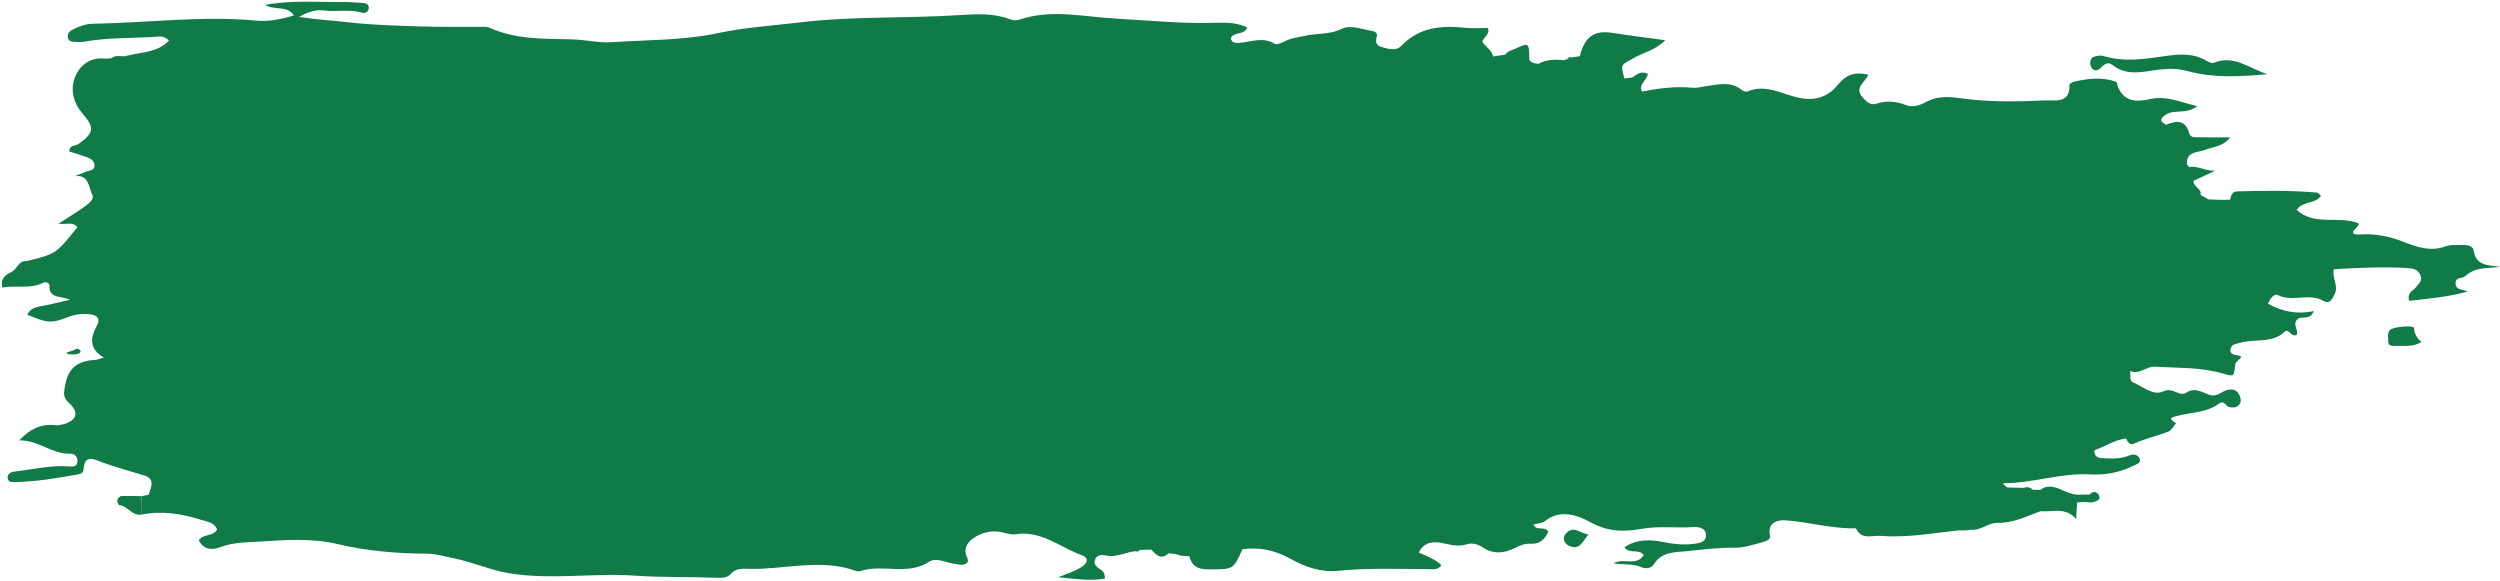 <?xml version="1.0" encoding="UTF-8" standalone="no"?><svg xmlns="http://www.w3.org/2000/svg" xmlns:xlink="http://www.w3.org/1999/xlink" fill="#000000" height="345" preserveAspectRatio="xMidYMid meet" version="1" viewBox="-1.1 -1.0 1483.3 345.0" width="1483.3" zoomAndPan="magnify"><g fill="#117b48" id="change1_1"><path d="M 1326.5 165.805 C 1326.648 166.219 1326.789 166.508 1326.922 166.664 C 1326.789 166.508 1326.648 166.219 1326.5 165.805 Z M 1326.469 165.77 C 1324.629 165.664 1322.77 165.676 1320.871 165.703 C 1322.77 165.676 1324.629 165.664 1326.469 165.77 Z M 1263.59 78.406 C 1263.031 78.676 1262.469 78.945 1261.91 79.219 C 1262.469 78.945 1263.031 78.676 1263.59 78.402 C 1263.82 78.672 1264.039 78.934 1264.262 79.195 C 1264.039 78.934 1263.82 78.672 1263.59 78.406 Z M 1259.781 247.496 C 1260.449 247.129 1261.109 246.762 1261.781 246.395 C 1261.109 246.762 1260.449 247.129 1259.781 247.496 Z M 1207.09 242.199 C 1214.18 242.02 1219.531 237.105 1223.859 228.488 C 1223.859 228.488 1223.871 228.488 1223.871 228.488 C 1219.531 237.105 1214.18 242.02 1207.09 242.199 Z M 1222.281 296.582 C 1221.609 297.312 1220.73 297.742 1219.781 297.953 C 1220.73 297.742 1221.609 297.312 1222.281 296.582 Z M 1160.289 286.074 C 1162.301 284.086 1165.59 284.477 1168.379 284.332 C 1165.59 284.477 1162.309 284.086 1160.289 286.074 Z M 1158.59 289.797 C 1155.199 289.723 1151.621 290.922 1148.609 289.316 C 1151.621 290.922 1155.199 289.723 1158.59 289.797 Z M 1126.43 278.004 C 1128.73 277.441 1131.039 277.066 1133.371 276.816 C 1131.039 277.066 1128.73 277.441 1126.43 278.004 Z M 1126.422 277.977 C 1125.691 278.336 1124.961 278.695 1124.23 279.043 C 1124.961 278.695 1125.691 278.336 1126.422 277.977 Z M 1080.219 290.234 C 1081.172 289.738 1082.102 289.156 1083.02 288.492 C 1082.102 289.156 1081.172 289.738 1080.219 290.234 Z M 1015.781 276.629 C 1015.859 276.543 1015.941 276.469 1016.02 276.406 C 1015.941 276.469 1015.859 276.543 1015.781 276.629 Z M 1014.238 285.281 C 1012.859 285.398 1011.488 285.371 1010.121 285.242 C 1011.488 285.371 1012.859 285.398 1014.238 285.281 Z M 874.68 169.418 C 879.508 171.23 887.941 171.305 889.266 169.656 C 887.957 171.305 879.512 171.23 874.68 169.418 Z M 279.965 182.863 C 279.57 182.816 279.199 182.75 278.859 182.668 C 279.199 182.75 279.57 182.816 279.965 182.863 Z M 177.453 122.227 C 177.461 122.098 177.465 121.969 177.473 121.84 C 177.465 121.969 177.461 122.098 177.453 122.227 Z M 177.273 126.504 L 177.406 126.66 C 177.336 126.57 177.273 126.5 177.273 126.504 Z M 167.156 231.98 C 166.855 232.066 166.559 232.152 166.258 232.234 C 166.559 232.152 166.855 232.066 167.156 231.98 Z M 152.969 219.52 C 154.27 219.559 155.633 219.191 156.195 217.57 C 156.145 217.344 156.078 217.129 155.996 216.93 C 156.078 217.133 156.145 217.348 156.195 217.574 C 155.633 219.191 154.27 219.559 152.969 219.52 Z M 150.992 92.969 C 152.449 94.625 154.438 95.441 155.902 94.496 C 154.438 95.441 152.449 94.625 150.992 92.969 Z M 67.836 51.254 L 67.746 51.164 C 67.793 51.211 67.836 51.254 67.836 51.254 Z M 1455.852 167.402 C 1455.48 163.082 1459.891 164.477 1461.539 162.902 C 1467.531 157.184 1474.949 158.375 1482.25 157.328 C 1475.602 156.246 1467.988 157.062 1466.57 147.609 C 1466.191 145.066 1463.16 144.312 1460.602 144.383 C 1456.969 144.48 1453.031 143.98 1449.77 145.195 C 1440.969 148.473 1432.602 145.477 1425.109 142.547 C 1416.68 139.25 1408.52 137.566 1399.711 138.082 C 1388.762 138.723 1400.539 132.875 1398.07 131.422 C 1386.18 126.77 1372.109 133.273 1361.57 123.516 C 1365.16 118.078 1372.609 120.211 1375.961 115.168 C 1374.891 114.246 1374.309 113.324 1373.66 113.27 C 1357.922 111.91 1342.141 112.133 1326.359 112.547 C 1323.191 112.629 1322.57 115.039 1322.039 117.477 C 1320.449 117.508 1318.852 117.535 1317.25 117.566 C 1314.57 117.484 1311.891 117.406 1309.219 117.324 C 1307.66 116.434 1306.102 115.539 1304.539 114.645 C 1305.359 110.867 1300.328 110.09 1300.32 106.312 C 1304.602 104.316 1308.922 102.305 1313.238 100.289 C 1307.629 100.629 1302.898 97.086 1297.789 98.16 C 1297.32 97.621 1296.859 97.07 1296.43 96.516 C 1295.93 88.504 1303.141 89.613 1307.371 87.891 C 1312.129 85.953 1317.82 86.148 1322.121 80.477 C 1315.16 80.477 1309.52 80.574 1303.879 80.43 C 1301.629 80.371 1298.672 81.094 1297.789 77.973 C 1295.461 69.773 1290.059 70.602 1284.02 73.008 C 1281.031 71.246 1279.66 70.004 1283.672 67.195 C 1288.891 63.535 1295.578 67.203 1302.621 61.984 C 1292.109 59.531 1284.18 55.566 1274.48 57.801 C 1267.48 59.414 1259.828 59.832 1255.871 51.312 C 1255.871 51.312 1255.59 50.898 1255.59 50.902 C 1255.219 49.754 1255.141 47.84 1254.449 47.578 C 1246.191 44.48 1237.809 45.609 1229.5 47.441 C 1228.441 47.676 1226.719 48.809 1226.738 49.473 C 1227.16 60.656 1218.18 58.285 1212.449 58.562 C 1195.488 59.379 1178.461 59.637 1161.559 57.223 C 1154.648 56.234 1147.941 56.016 1141.559 59.559 C 1137.922 61.578 1133.609 62.871 1129.852 61.391 C 1123.898 59.039 1118.309 58.562 1112.23 60.52 C 1108.809 61.621 1106.609 59.617 1104.129 56.902 C 1098.57 50.82 1105.84 47.672 1107.41 43.332 C 1099.512 41.426 1094.238 43.223 1089.531 49.113 C 1083.281 56.926 1075.109 59.254 1064.789 56.688 C 1055.422 54.355 1046.109 48.887 1035.781 53.254 C 1034.898 53.629 1033.199 53.129 1032.371 52.438 C 1025.891 47.039 1018.609 49.082 1011.48 50.066 C 1008.699 50.449 1006.059 51.355 1003.121 51.066 C 993.023 50.066 983.059 51.344 973.172 53.371 C 970.719 48.953 976.492 46.422 976.551 42.723 C 972.176 40.871 969.906 43.328 967.391 44.98 C 965.824 45.176 964.262 45.363 962.699 45.551 C 960.23 36.809 960.715 37.664 968.504 33.266 C 974.141 30.086 981.102 28.754 986.949 22.855 C 975.496 21.281 965.574 20.109 955.723 18.512 C 944.887 16.754 939.094 20.703 936.262 32.336 C 937.57 33.211 938.879 34.086 940.203 34.973 C 938.879 34.086 937.57 33.211 936.262 32.336 C 934.664 32.586 933.066 32.836 931.473 33.082 C 930.598 33.43 929.723 33.781 928.852 34.129 C 928.113 34.152 927.43 34.359 926.805 34.75 C 921.555 34.137 916.406 34.23 911.617 36.887 C 909.609 36.531 907.422 36.562 906.273 34.371 C 906.137 24.27 906.102 24.191 898.074 27.844 C 895.996 28.785 893.453 29.133 892.109 31.383 C 889.664 31.758 887.223 32.137 884.781 32.512 C 884.012 28.613 880.32 26.855 878.398 23.812 C 879.031 20.918 883.297 19.367 881.633 15.559 C 876.996 15.559 872.5 15.965 868.102 15.484 C 853.969 13.949 840.887 15.16 830.246 26.266 C 827.191 29.457 822.516 27.969 818.621 26.914 C 815.168 25.98 814.859 23.543 815.852 20.281 C 816.316 18.746 814.684 17.594 812.824 17.309 C 806.828 16.398 800.176 13.52 794.922 16.133 C 787.922 19.621 780.699 18.566 773.719 20.137 C 769.371 21.113 764.918 21.555 760.844 23.668 C 759.121 24.559 756.363 25.703 755.164 24.965 C 748.07 20.605 741.031 23.98 733.977 24.426 C 731.969 24.555 729.863 24.543 729.098 21.75 C 730.859 17.547 737.438 20.086 738.902 15.223 C 733.078 12.578 727.105 12.281 720.926 12.5 C 700.668 13.211 680.496 11.117 660.312 9.977 C 641.422 8.91 622.582 4.289 603.809 10.617 C 601.789 11.301 600.035 11.141 598.035 10.383 C 588.273 6.691 578.098 7.32 567.98 7.969 C 536.426 9.992 504.711 8.52 473.242 12.316 C 457.141 14.258 440.82 15.234 425.02 18.613 C 404.191 23.066 383.125 22.582 362.16 24.027 C 354.168 24.578 346.031 22.52 337.941 22.336 C 321.469 21.965 304.957 22.477 289.398 15.473 C 287.324 14.539 284.59 14.969 282.16 14.949 C 270.805 14.848 259.441 15.066 248.098 14.68 C 233.973 14.199 219.785 13.906 205.777 12.242 C 196.887 11.188 187.824 10.812 176.273 9.004 C 182.605 5.621 186.523 4.652 191.098 5.227 C 198.598 6.168 206.266 4.328 213.742 6.551 C 215.312 7.02 217.172 6.234 217.594 4.469 C 218.215 1.859 216.418 0.871 214.148 0.73 C 210.094 0.488 206.035 0.164 201.98 0.203 C 187.266 0.34 172.469 -1.027 156.195 1.887 C 162.172 5.473 168.871 1.891 173.277 8.152 C 165.426 10.527 158.133 11.891 151.281 11.246 C 118.754 8.195 86.43 12.551 54.016 13.094 C 49.473 13.172 45.336 14.828 41.371 16.902 C 39.816 17.719 38.938 19.203 39.082 20.891 C 39.305 23.52 41.445 23.789 43.52 23.863 C 45.137 23.922 46.809 24.105 48.379 23.816 C 61.949 21.344 75.711 21.668 89.398 20.98 C 92.422 20.828 95.82 19.629 99.16 23.047 C 92.543 30.152 83.363 29.793 75.156 31.848 C 74.254 32.039 73.352 32.23 72.449 32.422 C 69.863 32.34 67.191 31.707 64.902 33.566 C 64.902 33.566 64.902 33.566 64.902 33.57 C 63.688 33.645 62.457 33.895 61.262 33.766 C 51.453 32.703 45.207 38.77 42.816 46.465 C 40.867 52.738 42.484 60.195 47.734 66.199 C 55.348 74.906 54.586 77.992 45.355 84.492 C 43.582 85.738 40.191 84.781 39.984 88.863 C 43.211 89.902 46.578 90.922 49.898 92.082 C 52.246 92.902 54.664 94.121 54.965 96.781 C 55.352 100.215 52.074 99.98 49.98 100.832 C 47.77 101.73 45.559 102.629 43.348 103.523 C 51.816 102.406 51.477 110.355 53.668 114.578 C 55.188 117.504 50.633 120.445 47.82 122.461 C 43.633 125.461 39.191 128.105 33.562 131.734 C 38.332 132.355 42.297 130.316 44.809 133.848 C 32.094 149.605 32.098 149.605 15.371 153.773 C 14.984 153.871 14.566 153.879 14.16 153.883 C 9.746 153.918 9.047 158.773 5.773 160.332 C 2.027 162.117 -1.066 164.379 0.352 169.602 C 8.707 168.113 16.855 170.637 24.375 166.824 C 26.016 165.992 28.336 166.824 28.254 168.352 C 27.832 176.527 35.203 174.312 40.375 176.875 C 34.805 178.156 30.535 179.195 26.234 180.105 C 22.062 180.988 17.395 180.867 15.07 185.754 C 27.488 190.734 28.875 191.066 39.66 186.992 C 44.066 185.324 48.402 184.953 52.758 185.559 C 56.133 186.027 58.824 187.789 56.395 192.215 C 52.594 199.141 51.445 205.91 60.535 211.152 C 57.852 211.895 56.719 212.418 55.555 212.496 C 45.949 213.152 39.602 216.254 37.578 227.453 C 36.664 232.52 36.105 234.77 40.012 238.266 C 45.793 243.434 44.484 248.285 37.324 250.477 C 35.422 251.059 33.301 251.457 31.352 251.254 C 23.07 250.383 16.633 253.59 10.34 260.266 C 21.844 260.168 30.012 268.629 40.875 268.199 C 43.184 268.109 45.277 270.414 44.793 273.332 C 44.34 276.043 41.84 275.871 39.973 275.727 C 28.938 274.883 18.25 277.566 7.426 278.809 C 5.453 279.031 3.258 280.148 3.418 282.539 C 3.605 285.328 6.215 285.039 8.105 285 C 20.656 284.754 32.977 282.68 45.301 280.441 C 48.75 279.816 48.297 278.23 48.703 275.652 C 49.398 271.238 51.961 270.332 56.629 272.191 C 64.992 275.527 73.789 277.781 82.402 280.484 C 83 280.891 83.652 281.059 84.371 280.988 C 91.426 283.391 88.367 288.168 87.09 292.531 C 89.68 291.82 92.113 290.777 94.477 289.582 C 92.113 290.777 89.68 291.82 87.09 292.531 C 85.656 292.82 84.223 293.109 82.793 293.398 C 82.738 297.043 82.688 300.684 82.633 304.324 C 94.738 301.934 106.457 303.73 118.066 307.363 C 121.902 308.566 126.086 308.914 127.723 313.207 C 125.359 317.359 119.34 315.73 116.836 319.594 C 120.23 326.16 126.078 325.004 129.965 323.527 C 137.465 320.688 145.234 320.809 152.73 320.348 C 168.059 319.402 183.695 318.184 198.797 321.734 C 216.352 325.867 234.035 327.43 251.945 327.5 C 257.672 327.523 262.973 329.227 268.457 330.316 C 279.414 332.496 289.484 337.191 300.66 339.062 C 325.801 343.266 350.828 338.793 375.863 340.559 C 391.637 341.668 407.523 341.168 423.34 341.777 C 426.789 341.914 430.242 342.059 432.395 339.594 C 435.648 335.859 439.637 336.457 443.559 336.535 C 464.688 336.949 485.965 330.176 506.953 337.797 C 507.676 338.059 508.641 338.059 509.371 337.816 C 522.645 333.426 537.492 340.777 550.301 332.207 C 553.023 330.387 556.59 331.41 559.809 332.277 C 562.918 333.113 566.105 333.918 569.297 334.098 C 571.152 334.199 574.152 332.961 573 330.613 C 570.238 324.988 572.25 321.141 576.699 318.148 C 581.176 315.141 586.289 313.777 591.754 314.508 C 594.949 314.934 598.258 316.492 601.262 316.004 C 616.566 313.512 627.742 323.707 640.66 328.395 C 645.234 330.055 644.223 333.113 640.586 335.426 C 636.32 338.133 631.496 339.566 626.695 341.48 C 636.09 342.289 645.352 343.953 654.453 342.281 C 654.43 338.707 653.262 337.766 651.816 336.855 C 649.742 335.551 647.59 333.941 648.582 331.09 C 649.586 328.211 652.621 328.059 654.758 328.531 C 661.074 329.938 666.555 326.766 672.449 326.012 C 673.566 326.496 674.488 326.25 675.211 325.266 C 677.465 325.219 679.719 325.164 681.969 325.109 C 684.895 328.137 687.746 331.508 692.219 327.293 C 693.652 327.438 695.09 327.582 696.527 327.727 C 697.539 328.059 698.555 328.395 699.57 328.73 C 701.219 328.832 702.863 328.934 704.512 329.039 C 706.023 334.484 709.031 336.781 715.23 336.797 C 730.613 336.832 730.609 337.246 736.062 324.867 C 746.301 323.441 755.676 325.52 764.766 330.637 C 773.289 335.43 782.746 338.676 792.637 337.68 C 810.457 335.895 828.266 336.617 846.09 336.641 C 848.703 336.645 851.707 337.543 854.148 334.387 C 850.289 330.562 845.332 328.977 840.715 326.836 C 835.145 323.824 829.035 324.039 823.016 323.664 C 829.035 324.039 835.145 323.824 840.715 326.836 C 843.766 320.598 849.035 320.035 854.984 321.273 C 859.684 322.254 864.195 323.527 869.211 321.941 C 872.105 321.023 875.555 321.664 878.496 323.68 C 884.82 328 891.523 327.355 897.93 324.016 C 900.938 322.449 903.898 321.43 907.188 321.613 C 912.973 321.934 915.574 318.484 917.574 314.438 C 915.145 310.723 910.609 314.445 908.738 310.227 C 911.121 309.547 913.898 309.512 915.617 308.141 C 925 300.66 935.637 305.051 942.883 309.016 C 953.266 314.699 962.754 314.582 973.094 312.75 C 983.199 310.961 993.344 312.434 1003.449 311.73 C 1006.711 311.504 1010.789 312.211 1011.078 316.09 C 1011.461 321.031 1006.66 321.332 1003.262 321.734 C 997.629 322.395 992.035 321.867 986.359 320.711 C 978.363 319.082 970.156 318.598 962.738 323.746 C 965.824 328.035 971.242 324.277 974.141 328.352 C 969.84 335.324 961.926 329.664 956.305 333.234 C 961.891 334.227 967.254 333.238 972.297 335.387 C 974.98 336.527 978.418 336.562 980.109 333.879 C 985.074 326.012 992.922 326.762 1000.559 325.957 C 1009.82 324.98 1019 323.867 1028.359 323.965 C 1033.488 324.016 1038.691 322.262 1043.762 320.957 C 1045.98 320.387 1049.672 319.266 1049.129 316.906 C 1047.191 308.484 1054.34 307.434 1058.238 307.707 C 1072.23 308.699 1085.898 312.828 1100.102 312.469 C 1103.301 319.648 1109.809 316.516 1114.941 316.938 C 1130.371 318.195 1145.57 315.297 1160.84 313.707 C 1162.301 313.703 1163.77 313.699 1165.23 313.695 C 1165.66 312.824 1166.102 311.949 1166.531 311.082 C 1166.102 311.949 1165.66 312.824 1165.23 313.695 C 1166.238 313.566 1167.238 313.438 1168.25 313.312 C 1174.129 313.965 1178.539 309.074 1184.359 309.195 C 1193.371 309.387 1201.32 305.355 1209.488 302.305 C 1216.641 303.035 1224.441 299.492 1230.719 306.992 C 1230.969 302.715 1231.141 299.898 1231.309 297.086 C 1232.898 296.988 1234.48 296.887 1236.07 296.789 C 1237.648 296.875 1239.371 297.395 1240.789 296.945 C 1242.488 296.402 1245.43 295.73 1244.41 293.215 C 1243.398 290.734 1240.969 289.996 1238.66 292.395 C 1236.191 292.438 1233.711 292.477 1231.238 292.516 C 1227.949 292.23 1225.02 290.93 1222.031 289.617 C 1217.93 287.824 1213.672 286.359 1209.512 289.66 C 1208 289.629 1206.488 289.598 1204.98 289.57 C 1203.422 287.996 1201.621 287.68 1199.578 288.469 C 1196.328 288.387 1193.09 288.301 1189.84 288.215 C 1189.051 287.402 1186.23 285.703 1188.172 285.691 C 1205.262 285.582 1221.699 279.562 1238.828 280.465 C 1247.898 280.945 1256.539 279.391 1264.73 275.363 C 1266.551 274.469 1269.121 273.75 1268.539 271.566 C 1267.828 268.902 1264.961 268.113 1262.52 269.148 C 1257.039 271.469 1251.422 271.121 1245.738 270.812 C 1242.73 270.648 1241.441 269.023 1241.539 266.113 C 1247.898 264.012 1253.512 259.898 1260.371 259.164 C 1261.191 261.184 1262.738 263.277 1264.789 262.328 C 1271.422 259.266 1278.512 257.68 1285.281 255.16 C 1287.219 254.441 1288.461 251.855 1290.02 250.129 C 1284.949 246.965 1287.02 246.734 1291.328 245.621 C 1299.441 243.52 1308.352 243.84 1315.469 238.484 C 1318.629 236.102 1319.422 240.02 1321.461 240.508 C 1323.48 240.984 1325.602 240.93 1327.16 239.449 C 1328.82 237.867 1328.539 235.617 1327.738 233.785 C 1326.211 230.262 1323.512 229.328 1319.77 230.578 C 1316.5 231.676 1313.98 234.77 1309.648 233.246 C 1305.379 231.746 1301.23 228.586 1295.988 232.016 C 1291.93 234.68 1288.109 228.48 1282.539 231.16 C 1276.359 234.141 1270.41 228.254 1264.52 225.922 C 1262.16 224.98 1263.121 221.562 1262.738 219.23 L 1262.828 219.105 C 1268.301 221.555 1272.328 216.219 1277.641 216.559 C 1291.328 217.43 1305.121 216.766 1318.52 220.832 C 1324.391 222.609 1324.43 222.191 1325.07 215.398 C 1325.16 214.379 1326.238 213.301 1327.121 212.539 C 1328.539 211.301 1329.551 210.387 1326.73 209.867 C 1324.328 209.422 1321.398 209.121 1322.422 205.648 C 1323.199 203.027 1325.941 203.023 1328.328 202.332 C 1336.961 199.844 1346.922 202.953 1354.5 195.773 C 1356.891 193.508 1358.551 199.773 1361.75 197.477 C 1362.512 194.48 1358.922 191.32 1362.031 188.441 C 1364.559 186.098 1369.461 189.457 1371.711 183.582 C 1361.77 185.676 1353.102 183.895 1344.52 179.188 C 1345.77 176.441 1348.012 172.887 1350.352 174.07 C 1359.031 178.473 1368.691 172.598 1377.16 177.41 C 1381.262 179.734 1382.629 176.484 1384.148 173.379 C 1386.512 168.543 1382.422 164.039 1383.621 158.758 C 1398.57 157.871 1413.34 157.145 1428.172 158.109 C 1431.281 158.309 1433.57 159.211 1434.93 162.223 C 1436.488 165.699 1433.84 167.32 1432.199 169.543 C 1430.672 171.617 1426.988 172.402 1428.27 177.492 C 1439.68 176.211 1451.172 175.25 1462.898 172.016 C 1460.09 170.383 1456.18 171.336 1455.852 167.402"/><path d="M 1245.09 39.457 C 1247.238 37.273 1249.512 35.309 1252.359 37.582 C 1261.109 44.578 1271.07 41.305 1280.289 40.266 C 1286.109 39.609 1291.219 39.668 1296.801 41.172 C 1312.441 45.387 1328.34 44.535 1344.238 42.965 C 1333.719 39.902 1324.43 31.168 1312.281 36.32 C 1311.172 36.797 1309.121 35.688 1307.762 34.891 C 1300.23 30.473 1291.988 31.074 1284.031 32.203 C 1271.551 33.977 1259.211 36.059 1246.781 32.18 C 1245.672 31.836 1244.352 32.031 1243.148 32.188 C 1241.012 32.477 1239.199 33.402 1239.078 35.848 C 1239.031 36.988 1239.262 38.387 1239.898 39.27 C 1241.398 41.328 1243.539 41.023 1245.09 39.457"/><path d="M 1431.371 195.293 C 1431.211 194.609 1431.391 193.598 1430.988 193.273 C 1429.281 191.898 1418.379 193.094 1416.941 194.734 C 1415.148 196.777 1416.02 199.398 1415.898 201.664 C 1415.762 204.371 1418.488 204.27 1420.43 204.219 C 1425.641 204.082 1431.031 204.98 1435.719 201.773 C 1433.859 200.836 1432.012 198.121 1431.371 195.293"/><path d="M 70.777 293.352 C 69.93 293.395 68.664 294.781 68.484 295.723 C 68.305 296.656 69.172 298.688 69.703 298.73 C 74.688 299.145 77.207 305.145 82.633 304.324 C 82.688 300.684 82.738 297.043 82.793 293.398 C 78.785 293.348 74.773 293.152 70.777 293.352"/><path d="M 927.84 315.758 C 925.66 318.441 927.016 321.422 929.656 322.738 C 935.762 325.781 937.695 320.812 941.273 316.117 C 935.961 315.117 932.102 310.504 927.84 315.758"/><path d="M 46.312 208.297 C 46.57 208.137 46.797 207.43 46.664 207.211 C 45.062 204.609 43.289 206.77 41.609 207.125 C 40.516 207.355 39.477 207.863 38.199 208.324 C 38.805 208.734 39.074 209.074 39.375 209.102 C 41.742 209.301 44.148 209.656 46.312 208.297"/><path d="M 928.852 34.129 C 929.723 33.781 930.598 33.43 931.473 33.082 C 930.172 32.363 929.41 32.996 928.852 34.129"/></g></svg>
